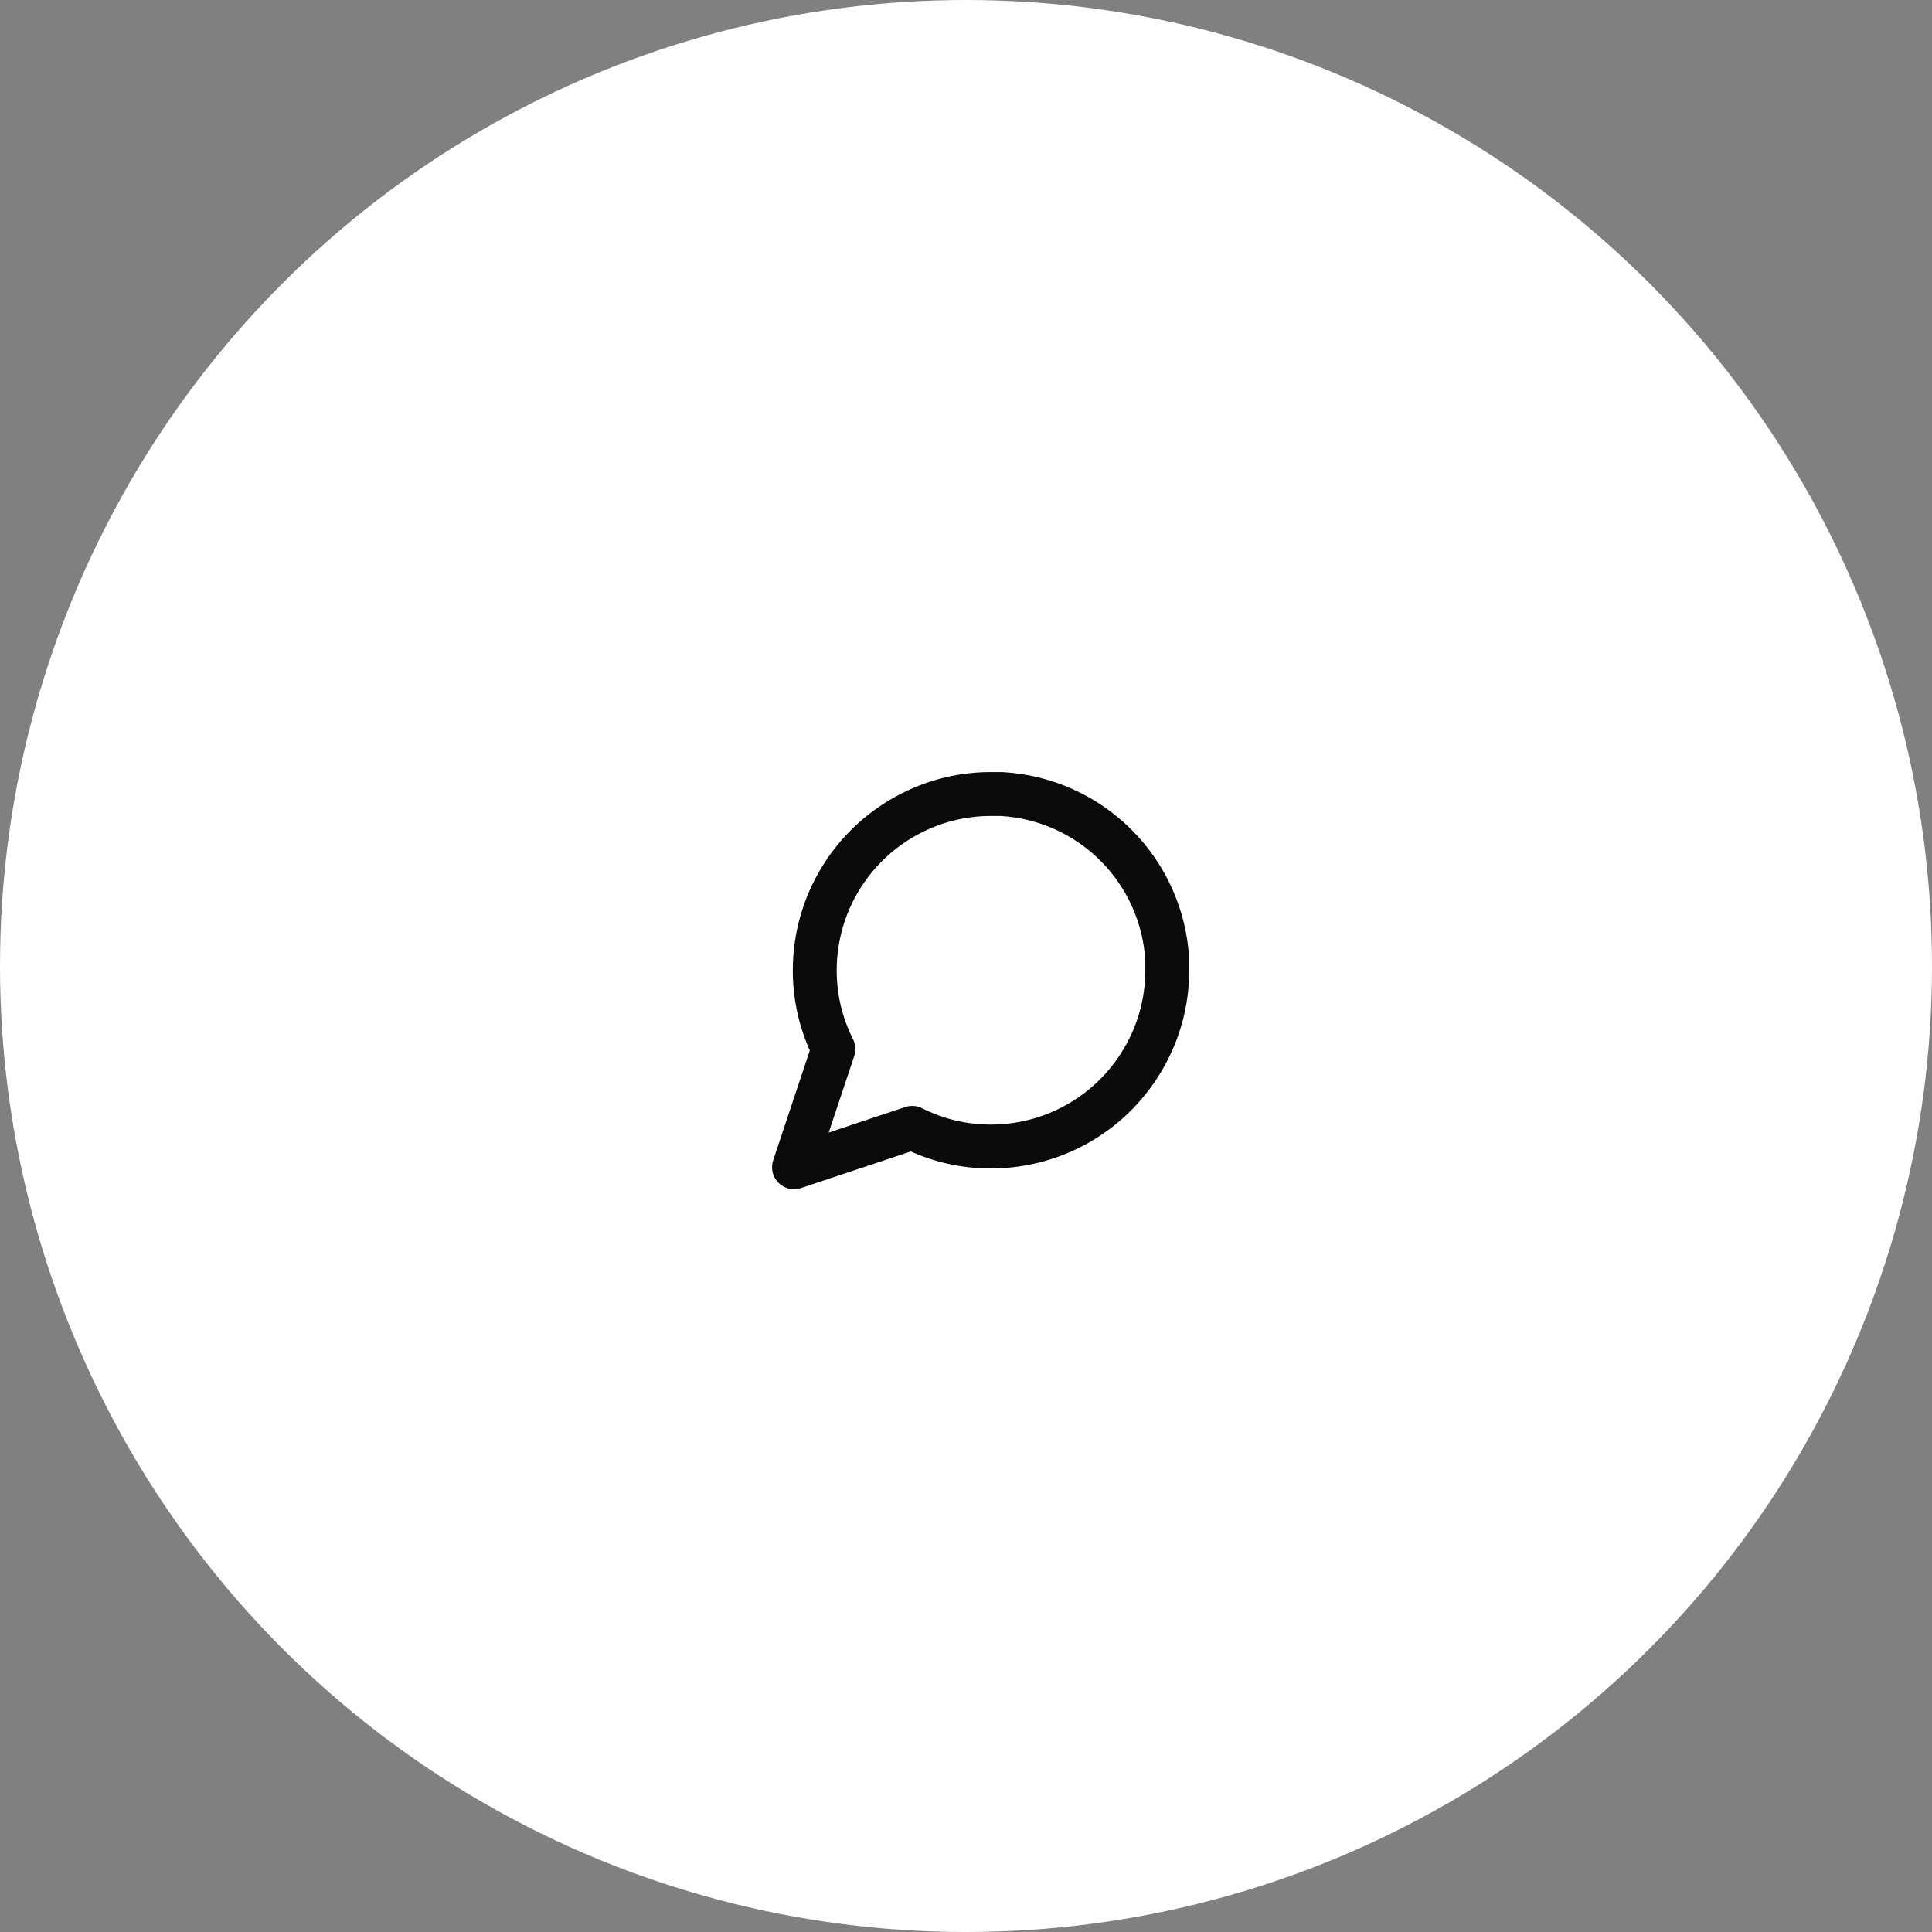 <svg xmlns="http://www.w3.org/2000/svg" width="66" height="66" viewBox="0 0 66 66" fill="none"><rect x="0" y="0" width="66" height="66" fill="#808080" stroke="none"/><circle cx="33" cy="33" r="33" fill="white"></circle><path d="M39.875 33.146C39.877 34.081 39.659 35.003 39.237 35.837C38.738 36.837 37.969 37.679 37.019 38.267C36.068 38.855 34.972 39.166 33.854 39.167C32.919 39.169 31.997 38.951 31.163 38.529L27.125 39.875L28.471 35.837C28.049 35.003 27.831 34.081 27.833 33.146C27.834 32.028 28.145 30.932 28.733 29.981C29.321 29.031 30.163 28.262 31.163 27.762C31.997 27.341 32.919 27.123 33.854 27.125H34.208C35.685 27.206 37.079 27.83 38.125 28.875C39.17 29.921 39.794 31.315 39.875 32.792V33.146Z" stroke="#0B0B0B" stroke-width="1.5" stroke-linecap="round" stroke-linejoin="round"></path></svg>
